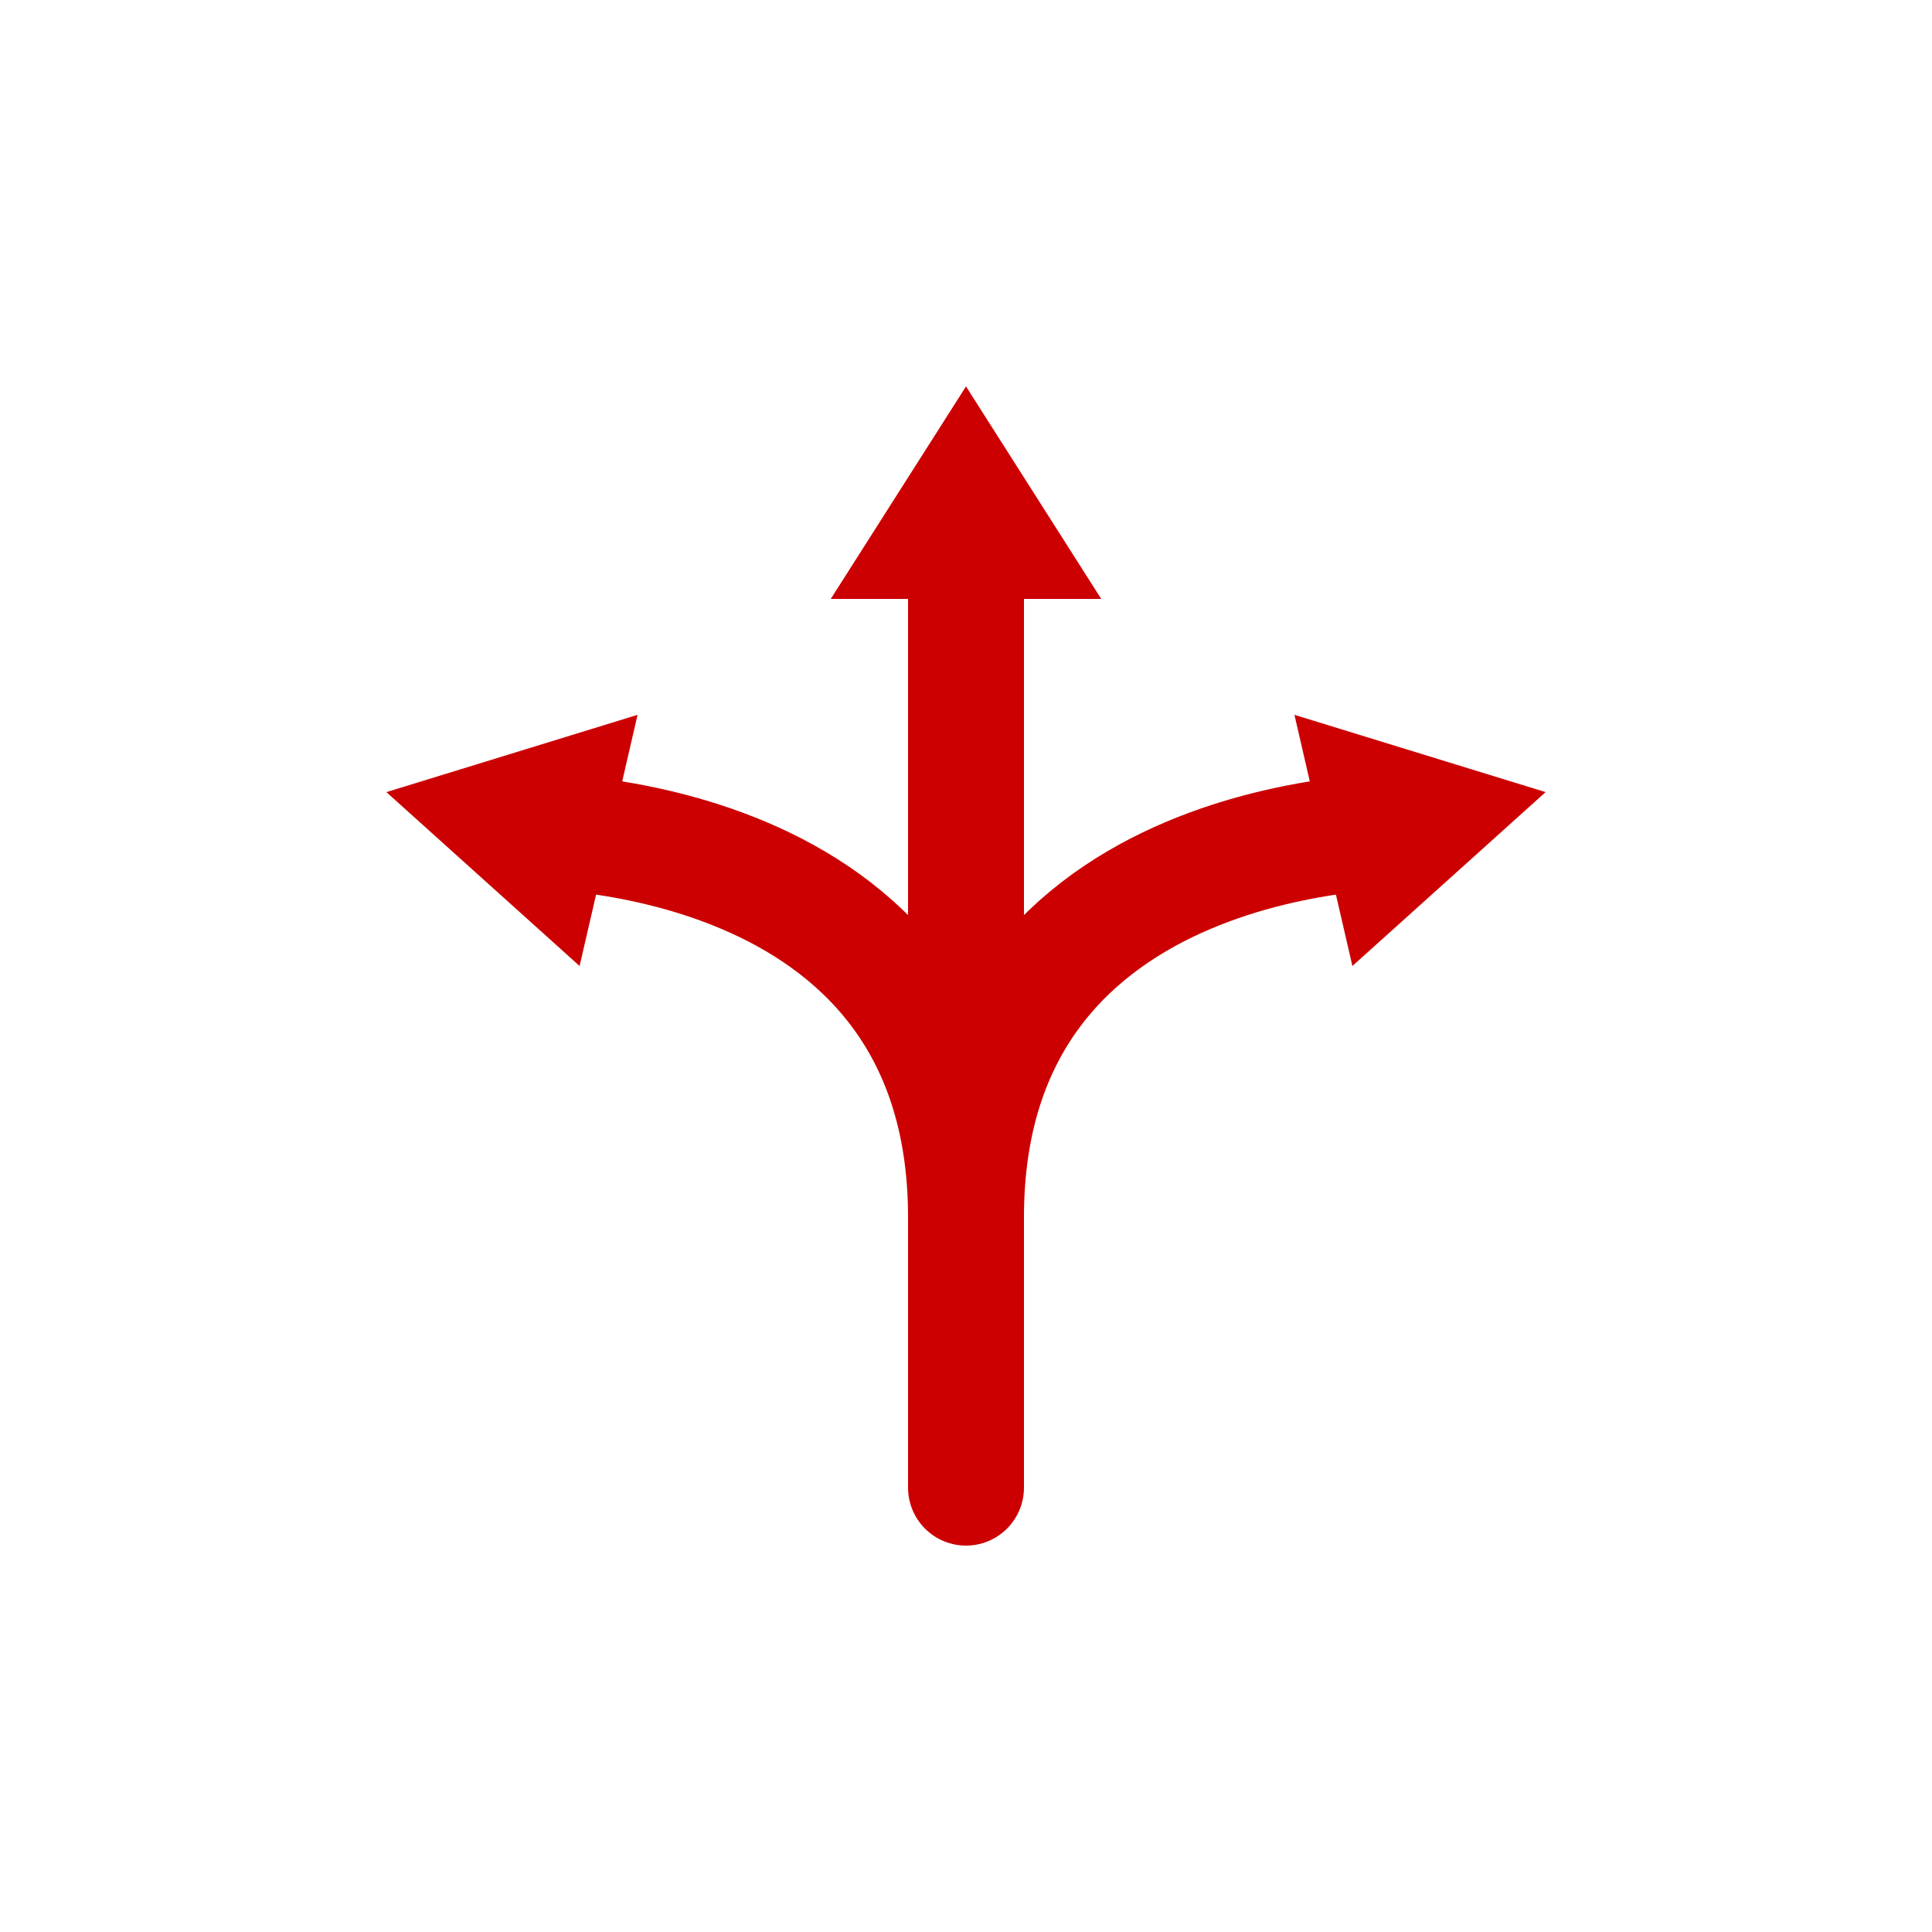 <svg xmlns="http://www.w3.org/2000/svg" width="100" height="100" viewBox="0 0 100 100"><path d="M73 43s-23-.5-23 20v14M27 43s23-.5 23 20V28" fill="none" stroke="#c00" stroke-linecap="round" stroke-miterlimit="10" stroke-width="6"/><path fill="#c00" d="M57 31l-7-11-7 11h14zM70 50l10-9-13-4 3 13zM30 50l-10-9 13-4-3 13z"/></svg>